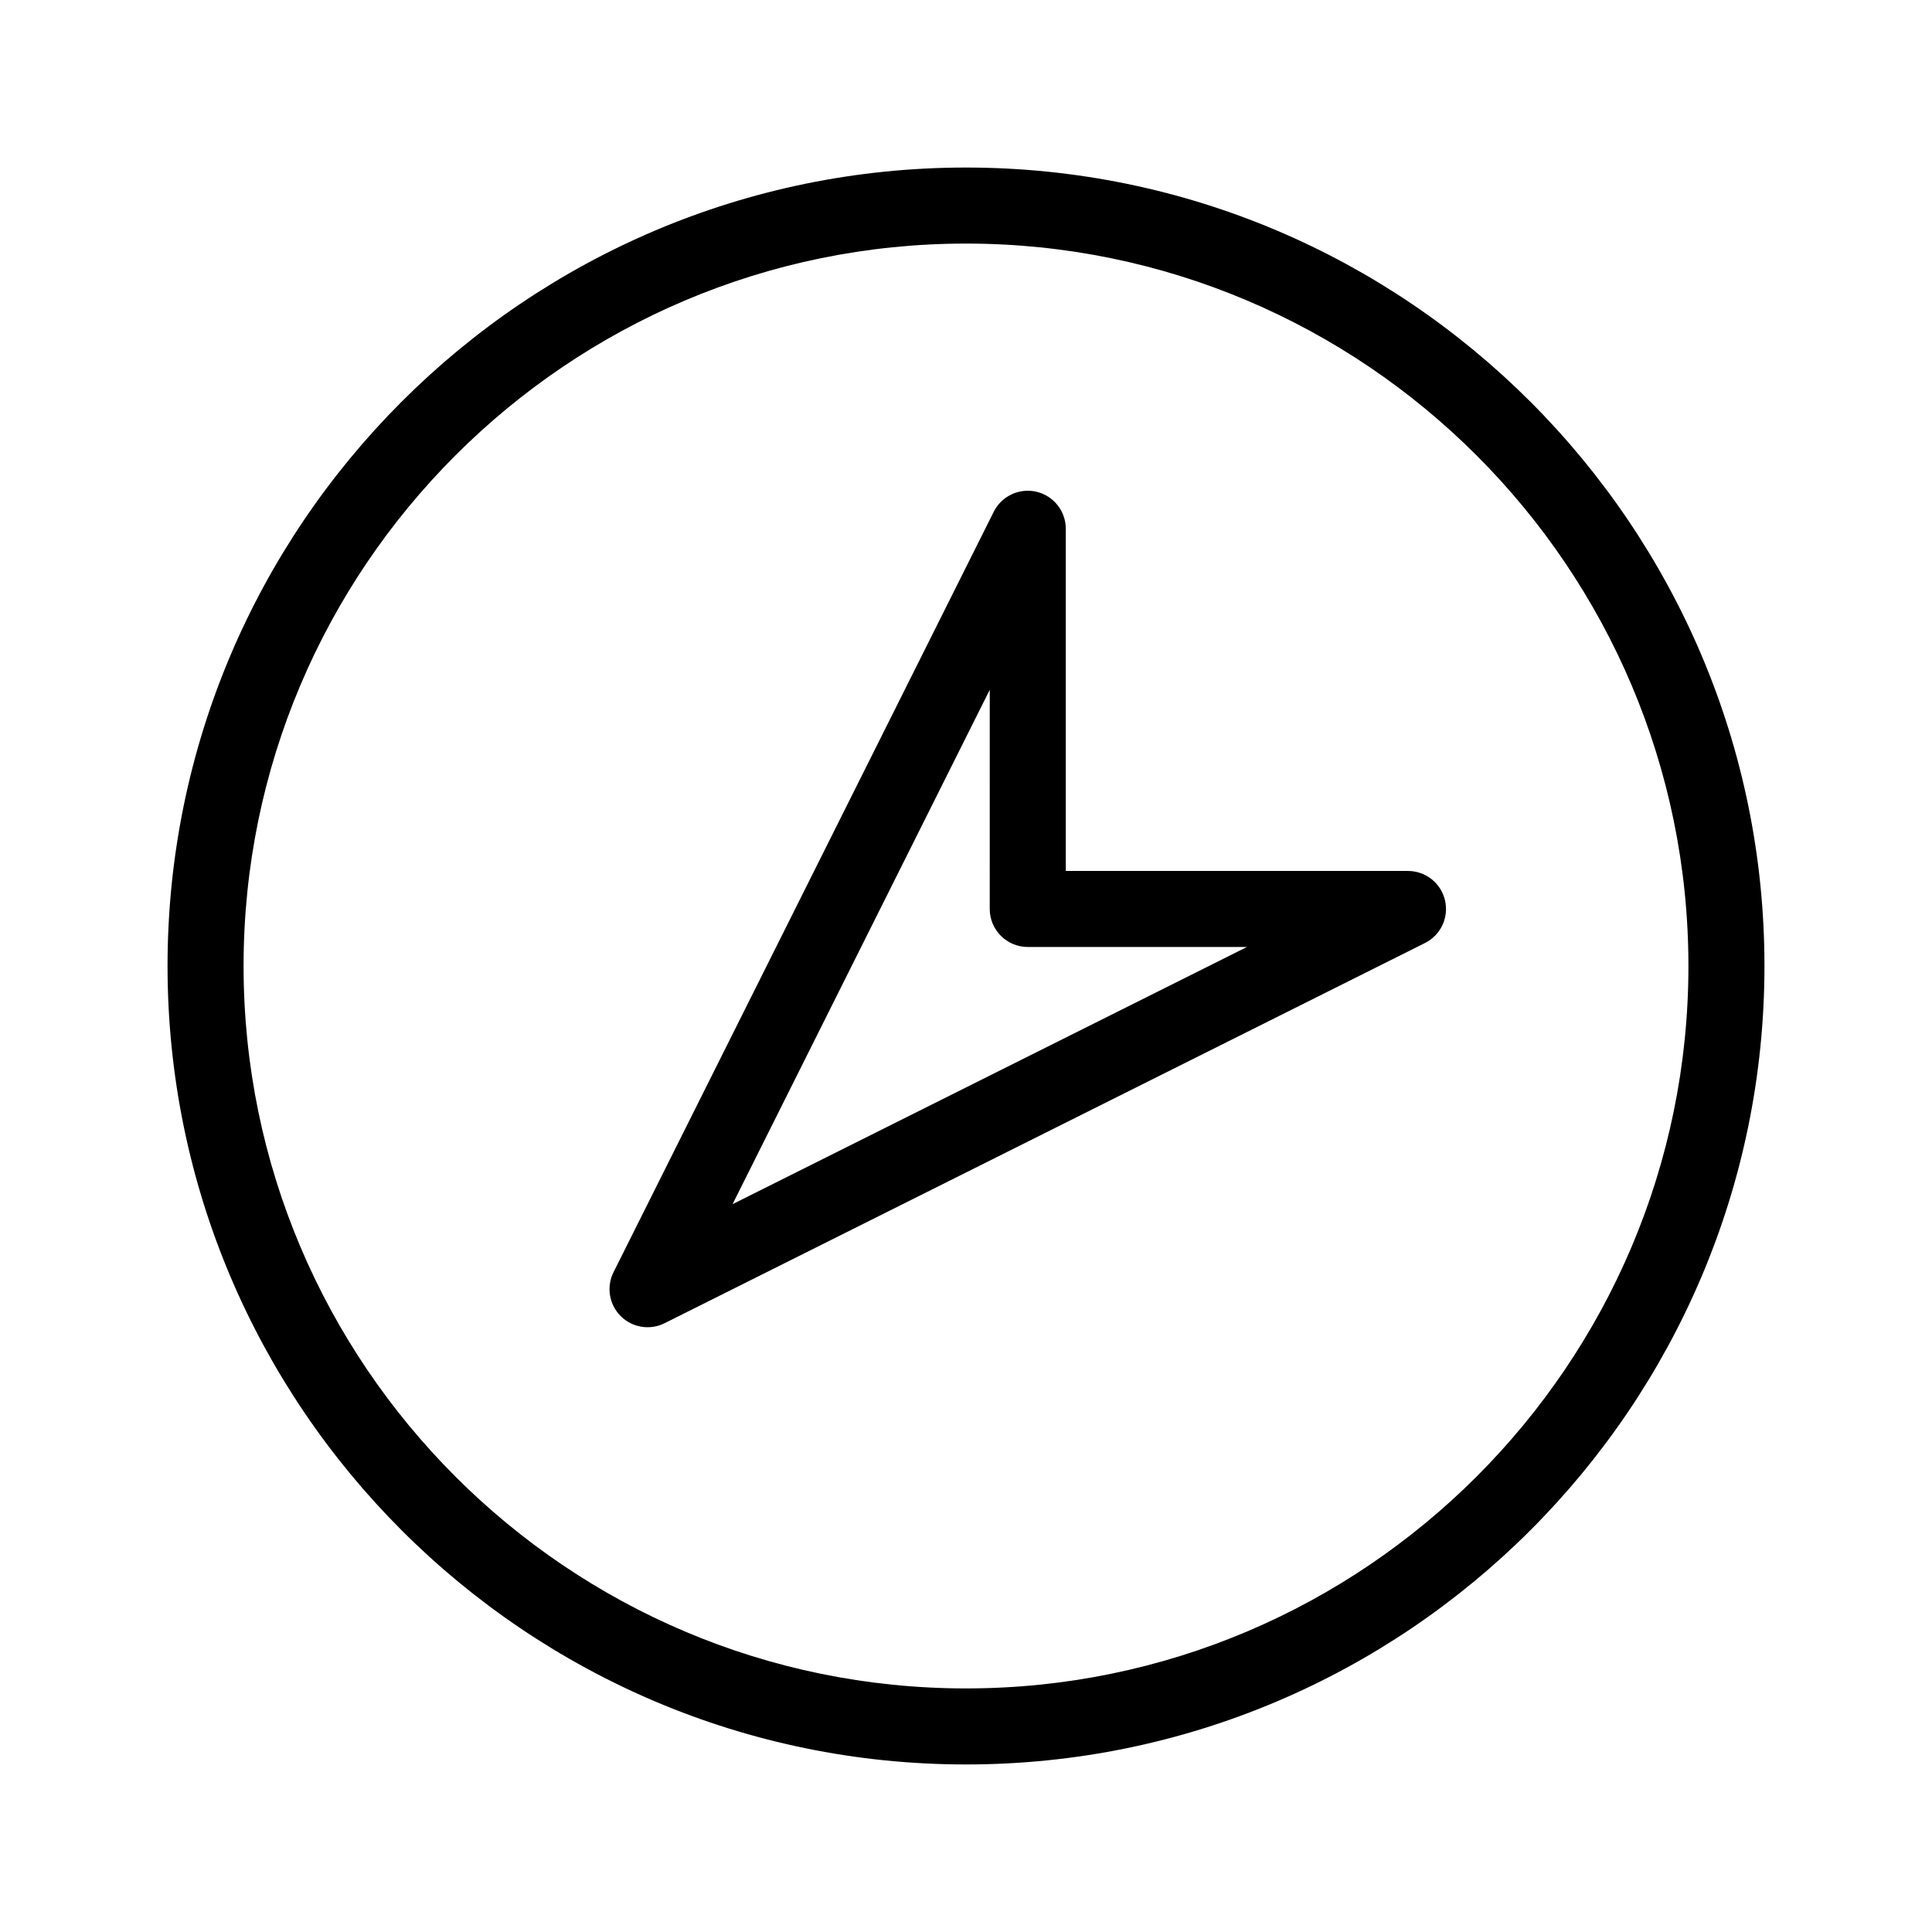 <?xml version="1.0" encoding="UTF-8"?>
<!-- Uploaded to: ICON Repo, www.iconrepo.com, Generator: ICON Repo Mixer Tools -->
<svg fill="#000000" width="800px" height="800px" version="1.1" viewBox="144 144 512 512" xmlns="http://www.w3.org/2000/svg">
 <g>
  <path d="m400 188.4c116.68 0 211.6 94.922 211.6 211.6-0.004 116.68-94.926 211.6-211.6 211.6-116.68 0-211.6-94.922-211.6-211.6 0-116.68 94.922-211.6 211.6-211.6zm0 403.05c105.56 0 191.45-85.883 191.45-191.45-0.004-105.56-85.887-191.45-191.45-191.45-105.57 0-191.45 85.883-191.45 191.45 0 105.56 85.883 191.45 191.45 191.45z"/>
  <path d="m416.37 274.05c0.766 0 1.547 0.09 2.316 0.273 4.543 1.074 7.758 5.129 7.758 9.805v90.688h90.688c4.676 0 8.73 3.215 9.805 7.758 1.074 4.551-1.117 9.238-5.301 11.332l-201.52 100.76c-3.891 1.945-8.57 1.176-11.633-1.891-3.062-3.062-3.828-7.754-1.891-11.633l100.76-201.52c1.746-3.469 5.266-5.57 9.02-5.57zm58.082 120.91h-58.082c-5.562 0-10.078-4.516-10.078-10.078l0.004-58.078-68.156 136.31z"/>
 </g>
</svg>